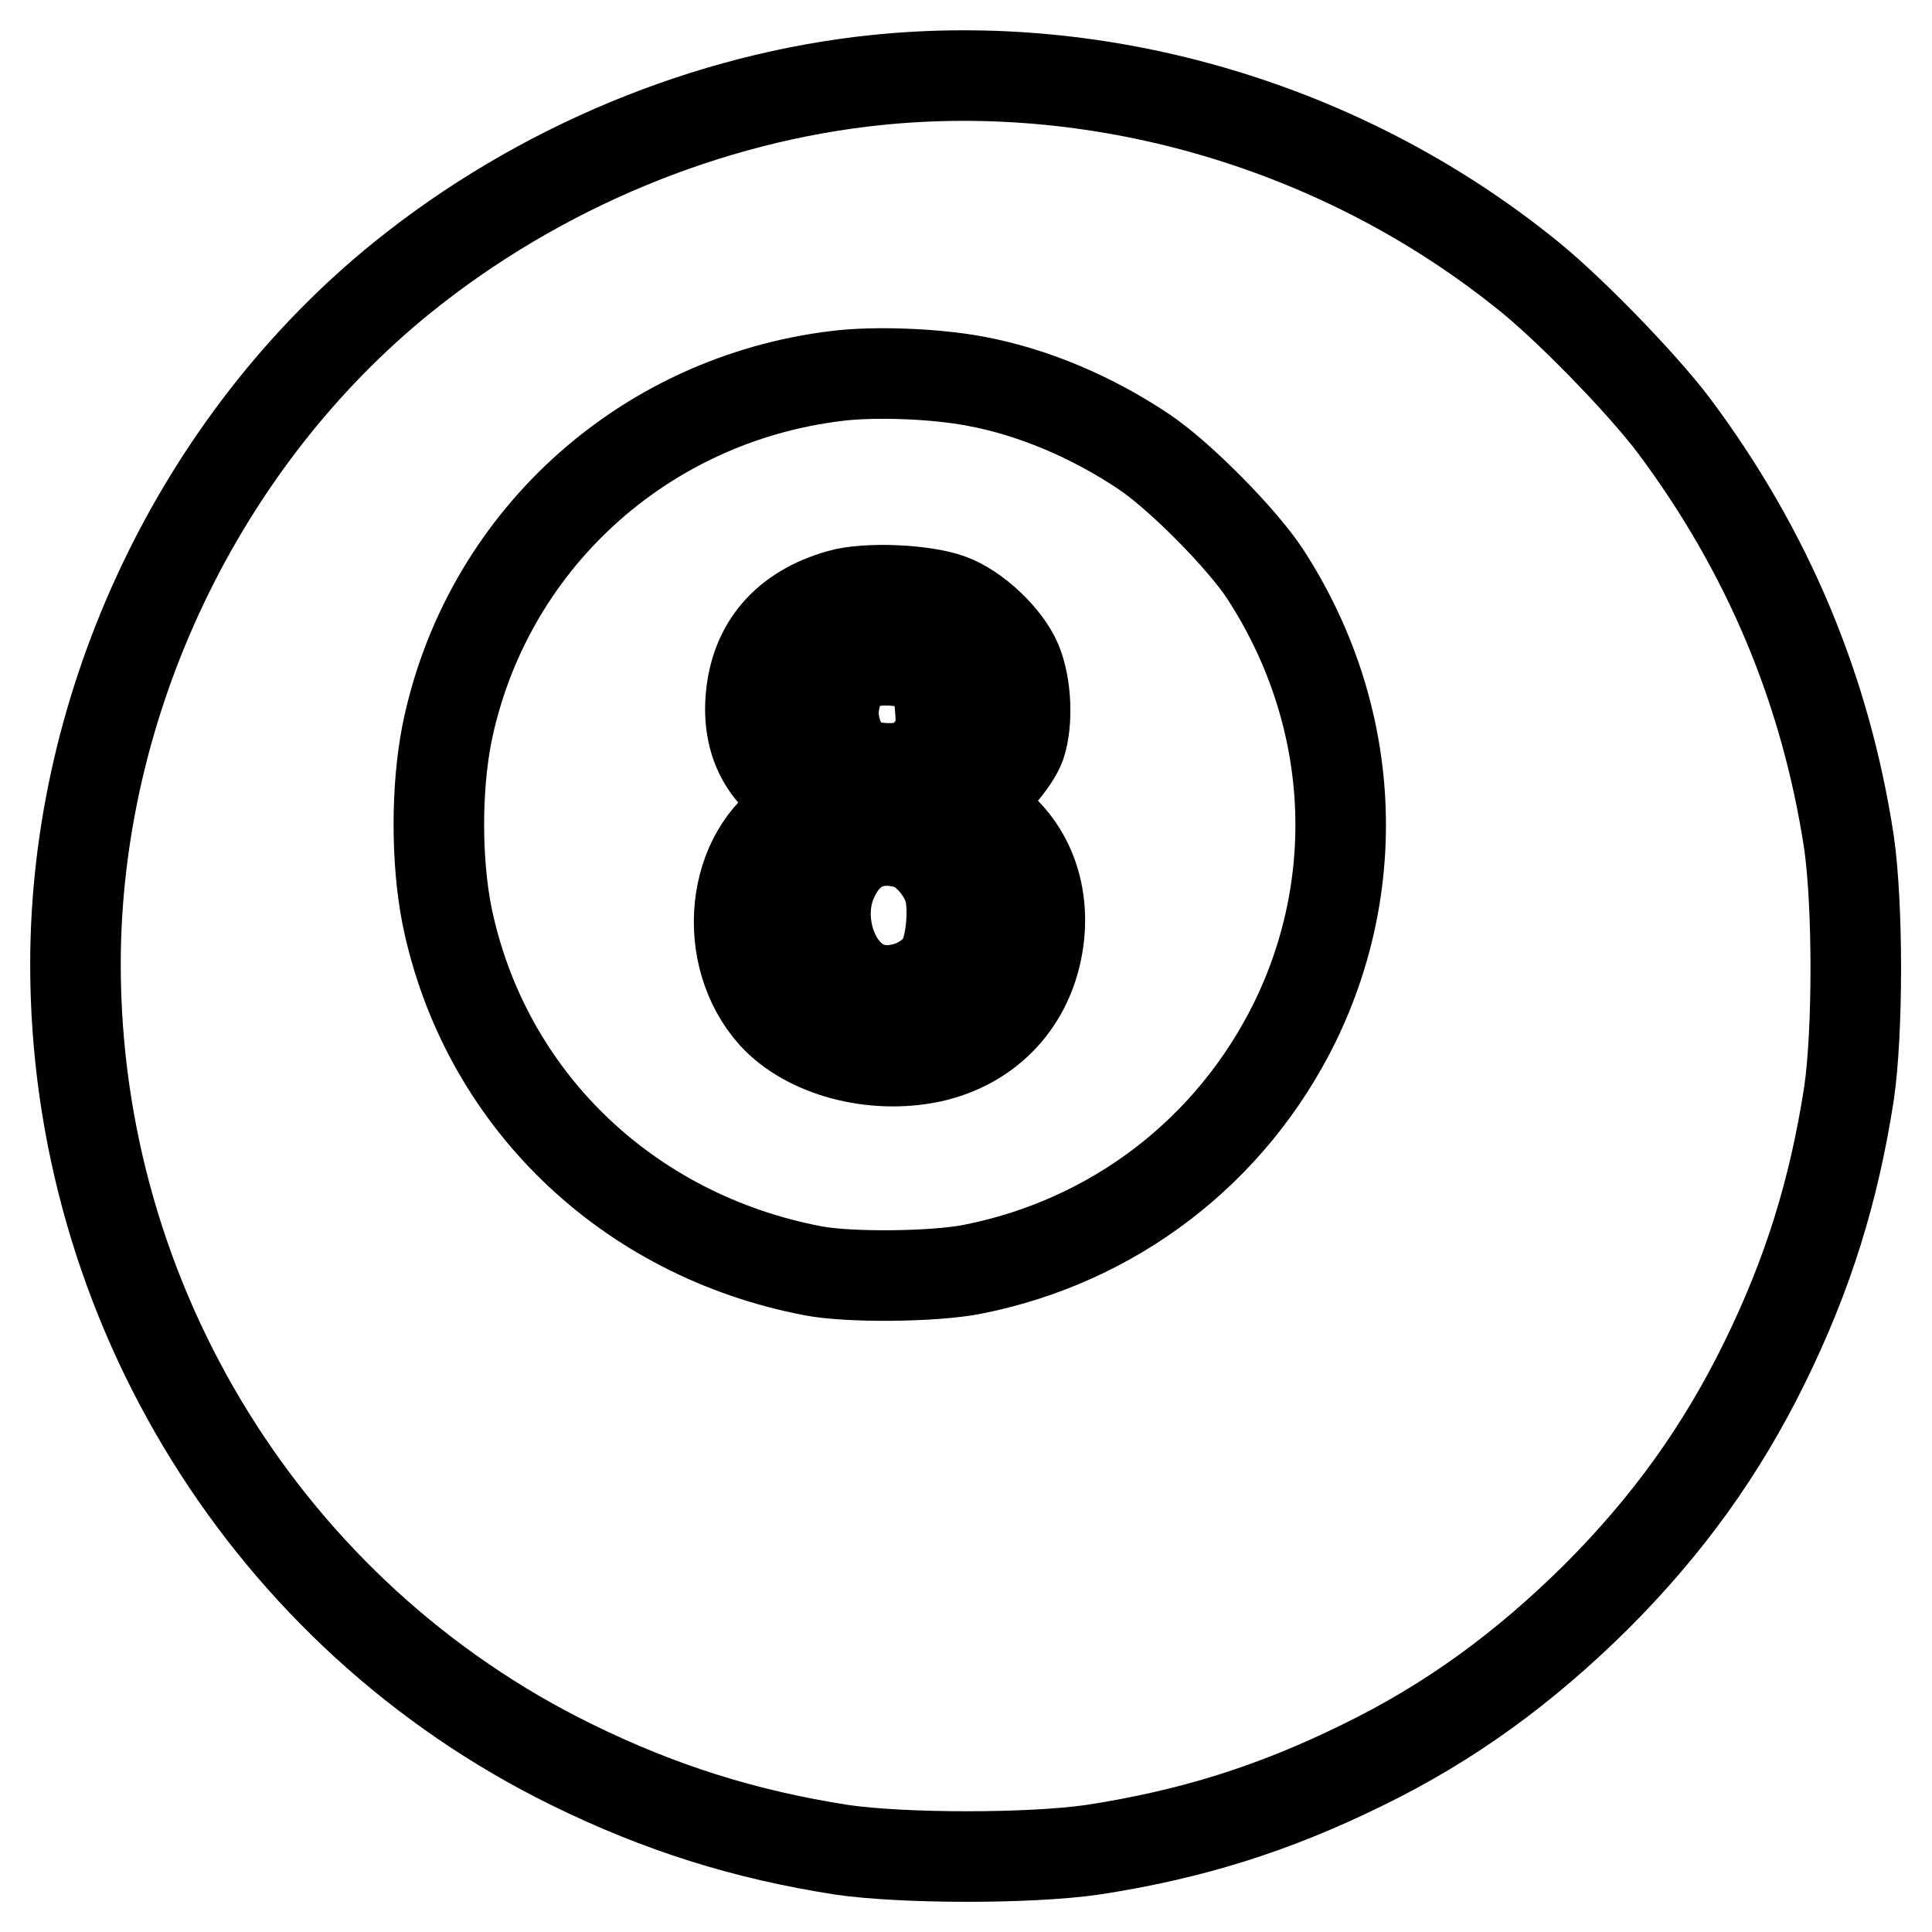 <?xml version="1.0" encoding="utf-8"?>
<!-- Svg Vector Icons : http://www.onlinewebfonts.com/icon -->
<!DOCTYPE svg PUBLIC "-//W3C//DTD SVG 1.1//EN" "http://www.w3.org/Graphics/SVG/1.1/DTD/svg11.dtd">
<svg version="1.1" xmlns="http://www.w3.org/2000/svg" xmlns:xlink="http://www.w3.org/1999/xlink" x="0px" y="0px" viewBox="0 0 256 256" enable-background="new 0 0 256 256" xml:space="preserve">
<g><g><g><path stroke-width="12" fill-opacity="0" stroke="#000000"  d="M116.2,10.6c-22.4,2.3-44.8,11.6-62.8,26.1C26.5,58.4,10,93,10,127.8c0,45,25.6,86.3,65.7,106c11.8,5.8,23,9.3,35.8,11.3c8.3,1.2,25,1.2,33.3,0c13-2,23.9-5.4,35.7-11.2c11.7-5.7,21.5-12.9,31-22.3c9.5-9.5,16.6-19.4,22.3-31c5.8-11.8,9.2-22.8,11.2-35.7c1.2-8.2,1.2-24.9,0-33.3c-3.1-20.3-10.8-38.6-23.2-55.2c-4.3-5.7-14.4-16.1-20.1-20.5C177.7,16.8,146.4,7.5,116.2,10.6z M129.2,50.5c7.6,1.4,15.4,4.7,22.3,9.3c4.8,3.2,13,11.5,16.1,16.2c11.8,18.1,13.3,40.3,4,59.4c-8.4,17.1-24,29.1-42.8,32.8c-5.2,1-16.2,1.1-21,0.2c-24.8-4.7-43.7-23-48.6-47.2c-1.4-7.2-1.4-16.7,0-23.9C64.3,72,85,52.9,111,49.8C115.9,49.2,123.9,49.5,129.2,50.5z"/><path stroke-width="12" fill-opacity="0" stroke="#000000"  d="M111.3,78.8c-7.1,2-11.2,6.7-11.8,13.6c-0.5,5.7,1.7,10.1,6.1,12.7l2.2,1.3l-2.6,1.6c-8.4,5-9.8,18.6-2.7,26.5c4.5,4.9,13.1,7.2,20.8,5.6c7.8-1.7,13.2-7.5,14.3-15.5c1-7.3-2.1-13.9-8.1-17.1l-1.9-1l1.4-0.7c2.1-1.1,5.4-4.9,6.2-7.1c1-3,0.8-7.9-0.5-11c-1.4-3.3-5.5-7.1-8.8-8.3C122.4,78.1,114.7,77.8,111.3,78.8z M122.8,89.3c1.4,1.3,1.6,2,1.8,4.7s0,3.4-1,4.9c-0.6,0.9-1.7,2-2.4,2.3c-1.7,0.9-5.7,0.8-7.5-0.2c-2.1-1.1-3.6-4.6-3.2-7.5c0.6-4.4,2.9-6.2,7.6-6C120.8,87.7,121.4,87.9,122.8,89.3z M120.3,111.8c2.1,0.6,4.5,3.1,5.4,5.8c0.8,2.3,0.4,7.4-0.7,9.5c-1.7,3.3-6.7,5.1-10.2,3.6c-4.6-1.9-6.8-9-4.5-14.1C112.2,112.2,115.8,110.5,120.3,111.8z"/></g></g></g>
</svg>